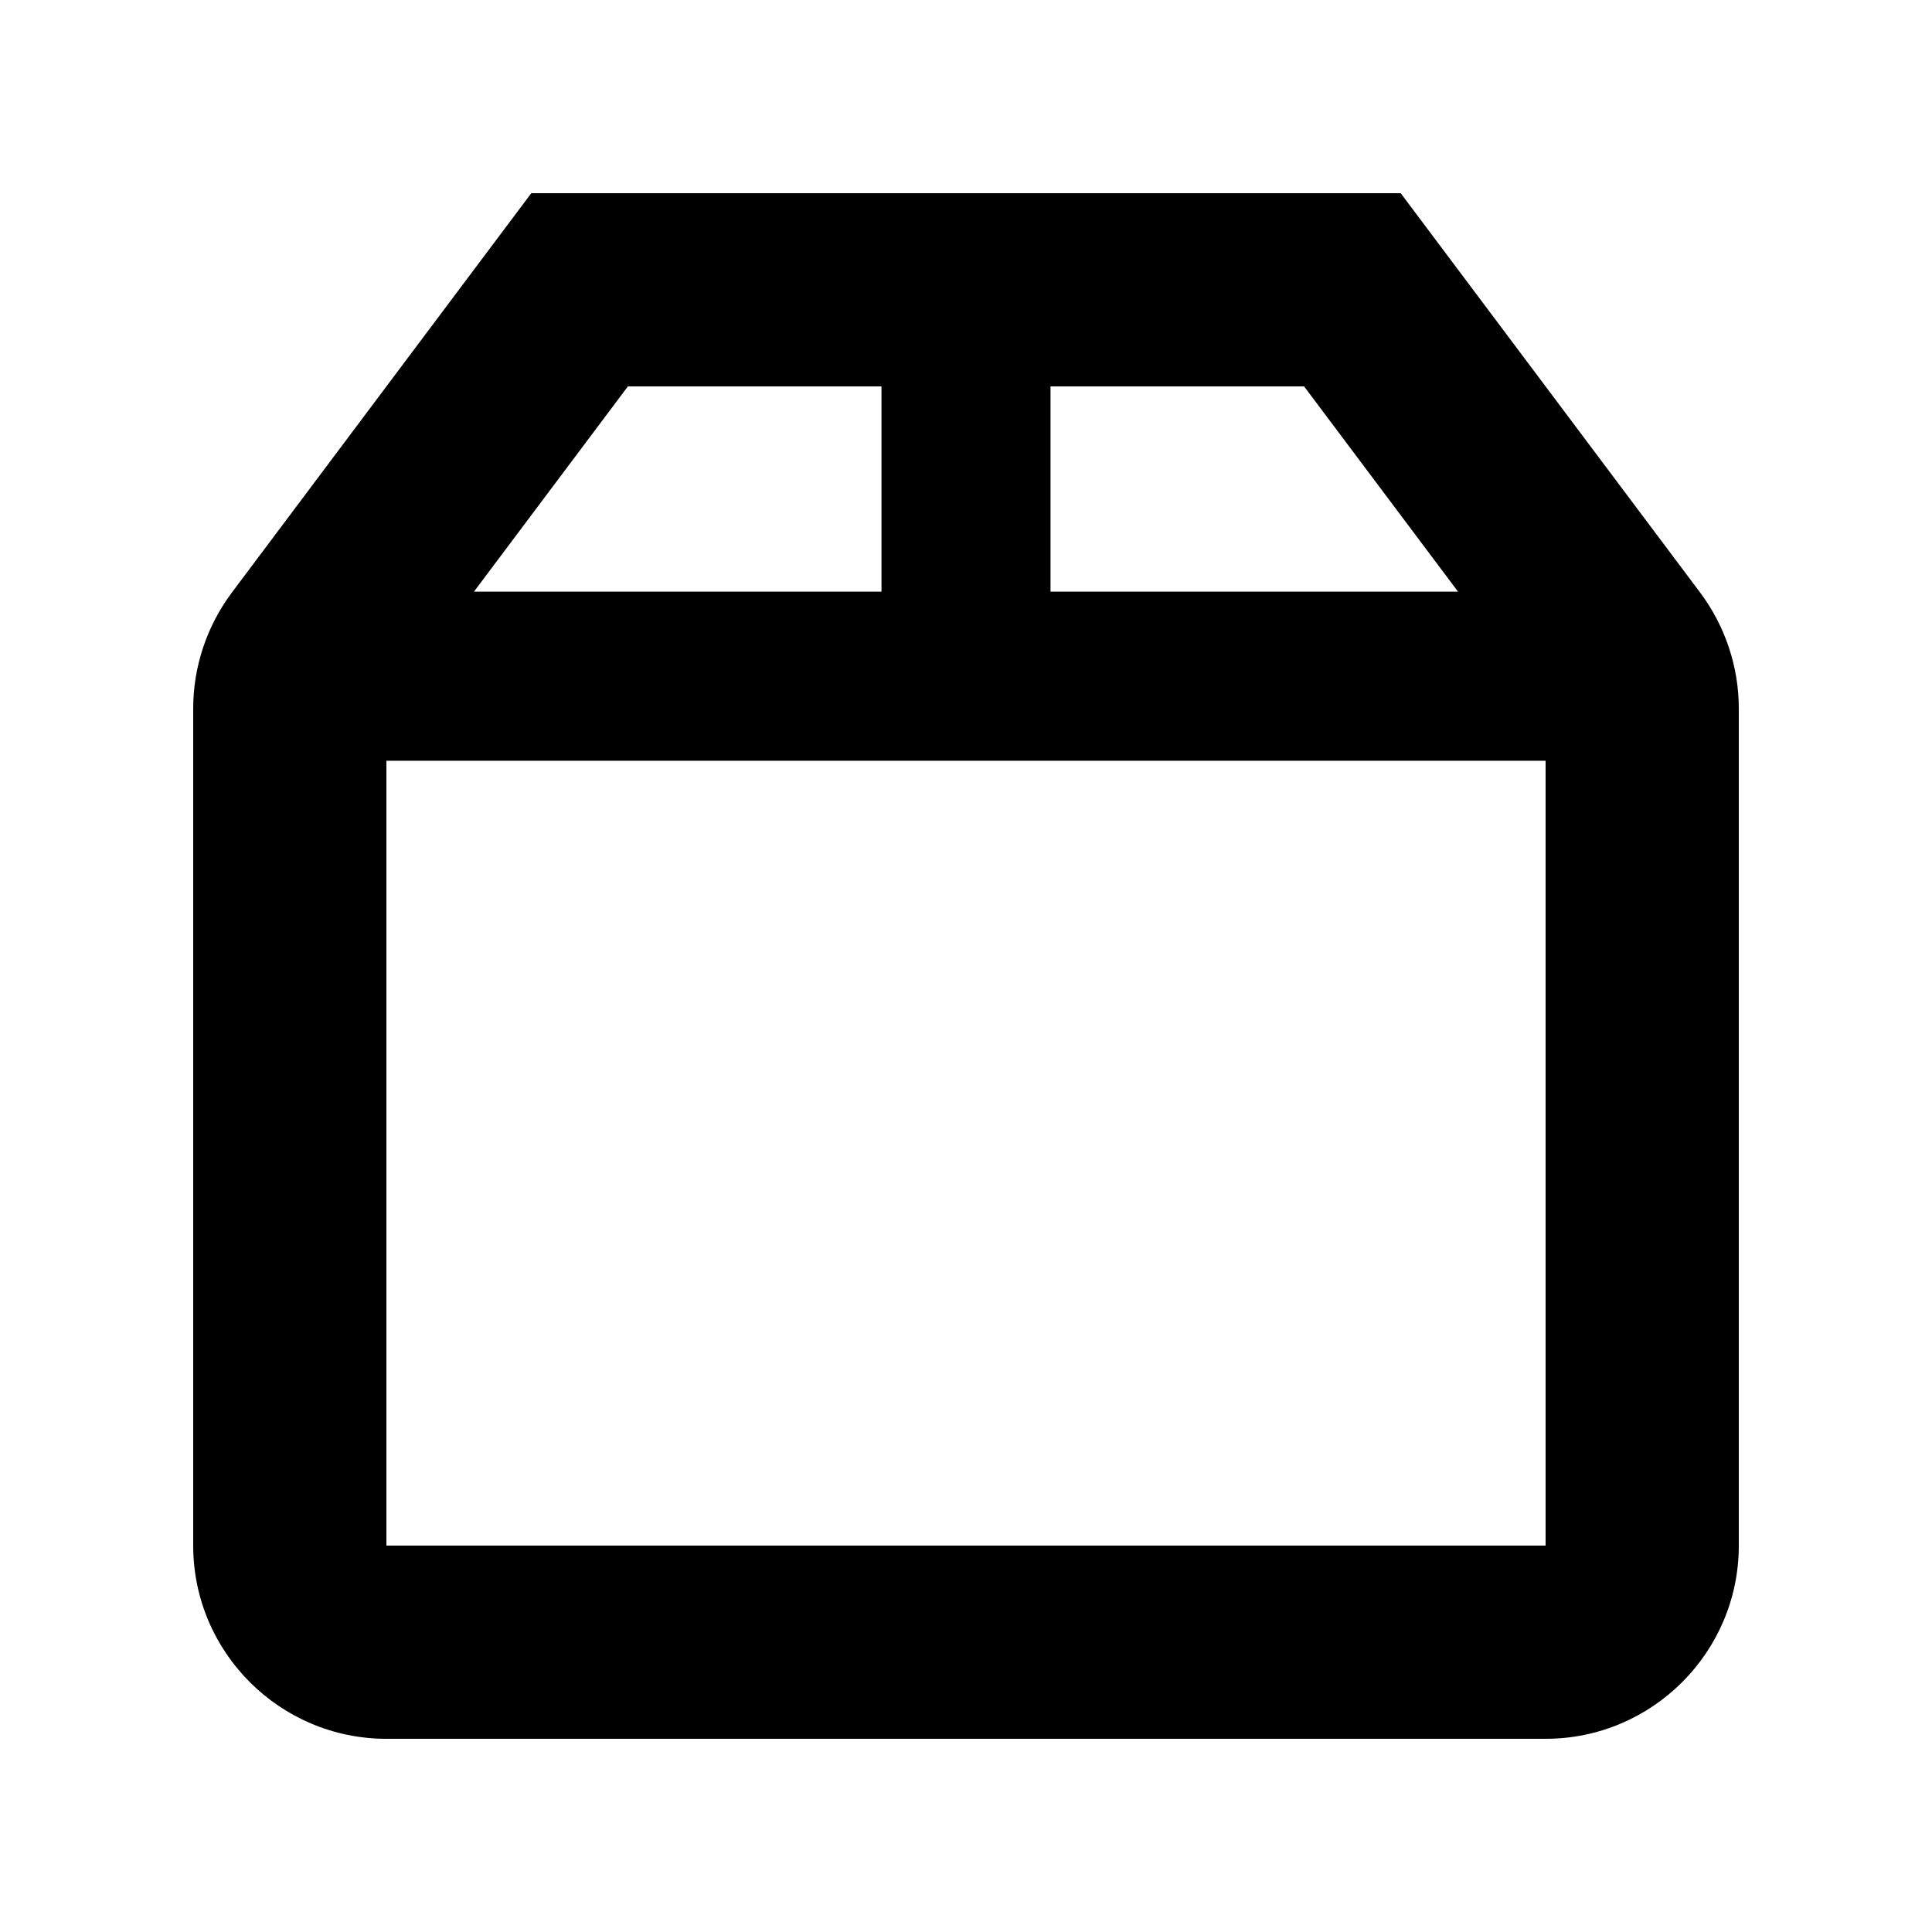 <svg xmlns="http://www.w3.org/2000/svg" viewBox="0 0 640 640"><!--! Font Awesome Pro 7.1.0 by @fontawesome - https://fontawesome.com License - https://fontawesome.com/license (Commercial License) Copyright 2025 Fonticons, Inc. --><path fill="currentColor" d="M176 64L464 64L473.6 76.8L563.2 196.3C571.5 207.4 576 220.9 576 234.7L576 512C576 547.3 547.3 576 512 576L128 576C92.7 576 64 547.3 64 512L64 234.7C64 220.9 68.5 207.4 76.8 196.3L166.4 76.8L176 64zM208 128L157 196L292 196L292 128L208 128zM348 128L348 196L483 196L432 128L348 128zM128 512L512 512L512 252L128 252L128 512z"/></svg>